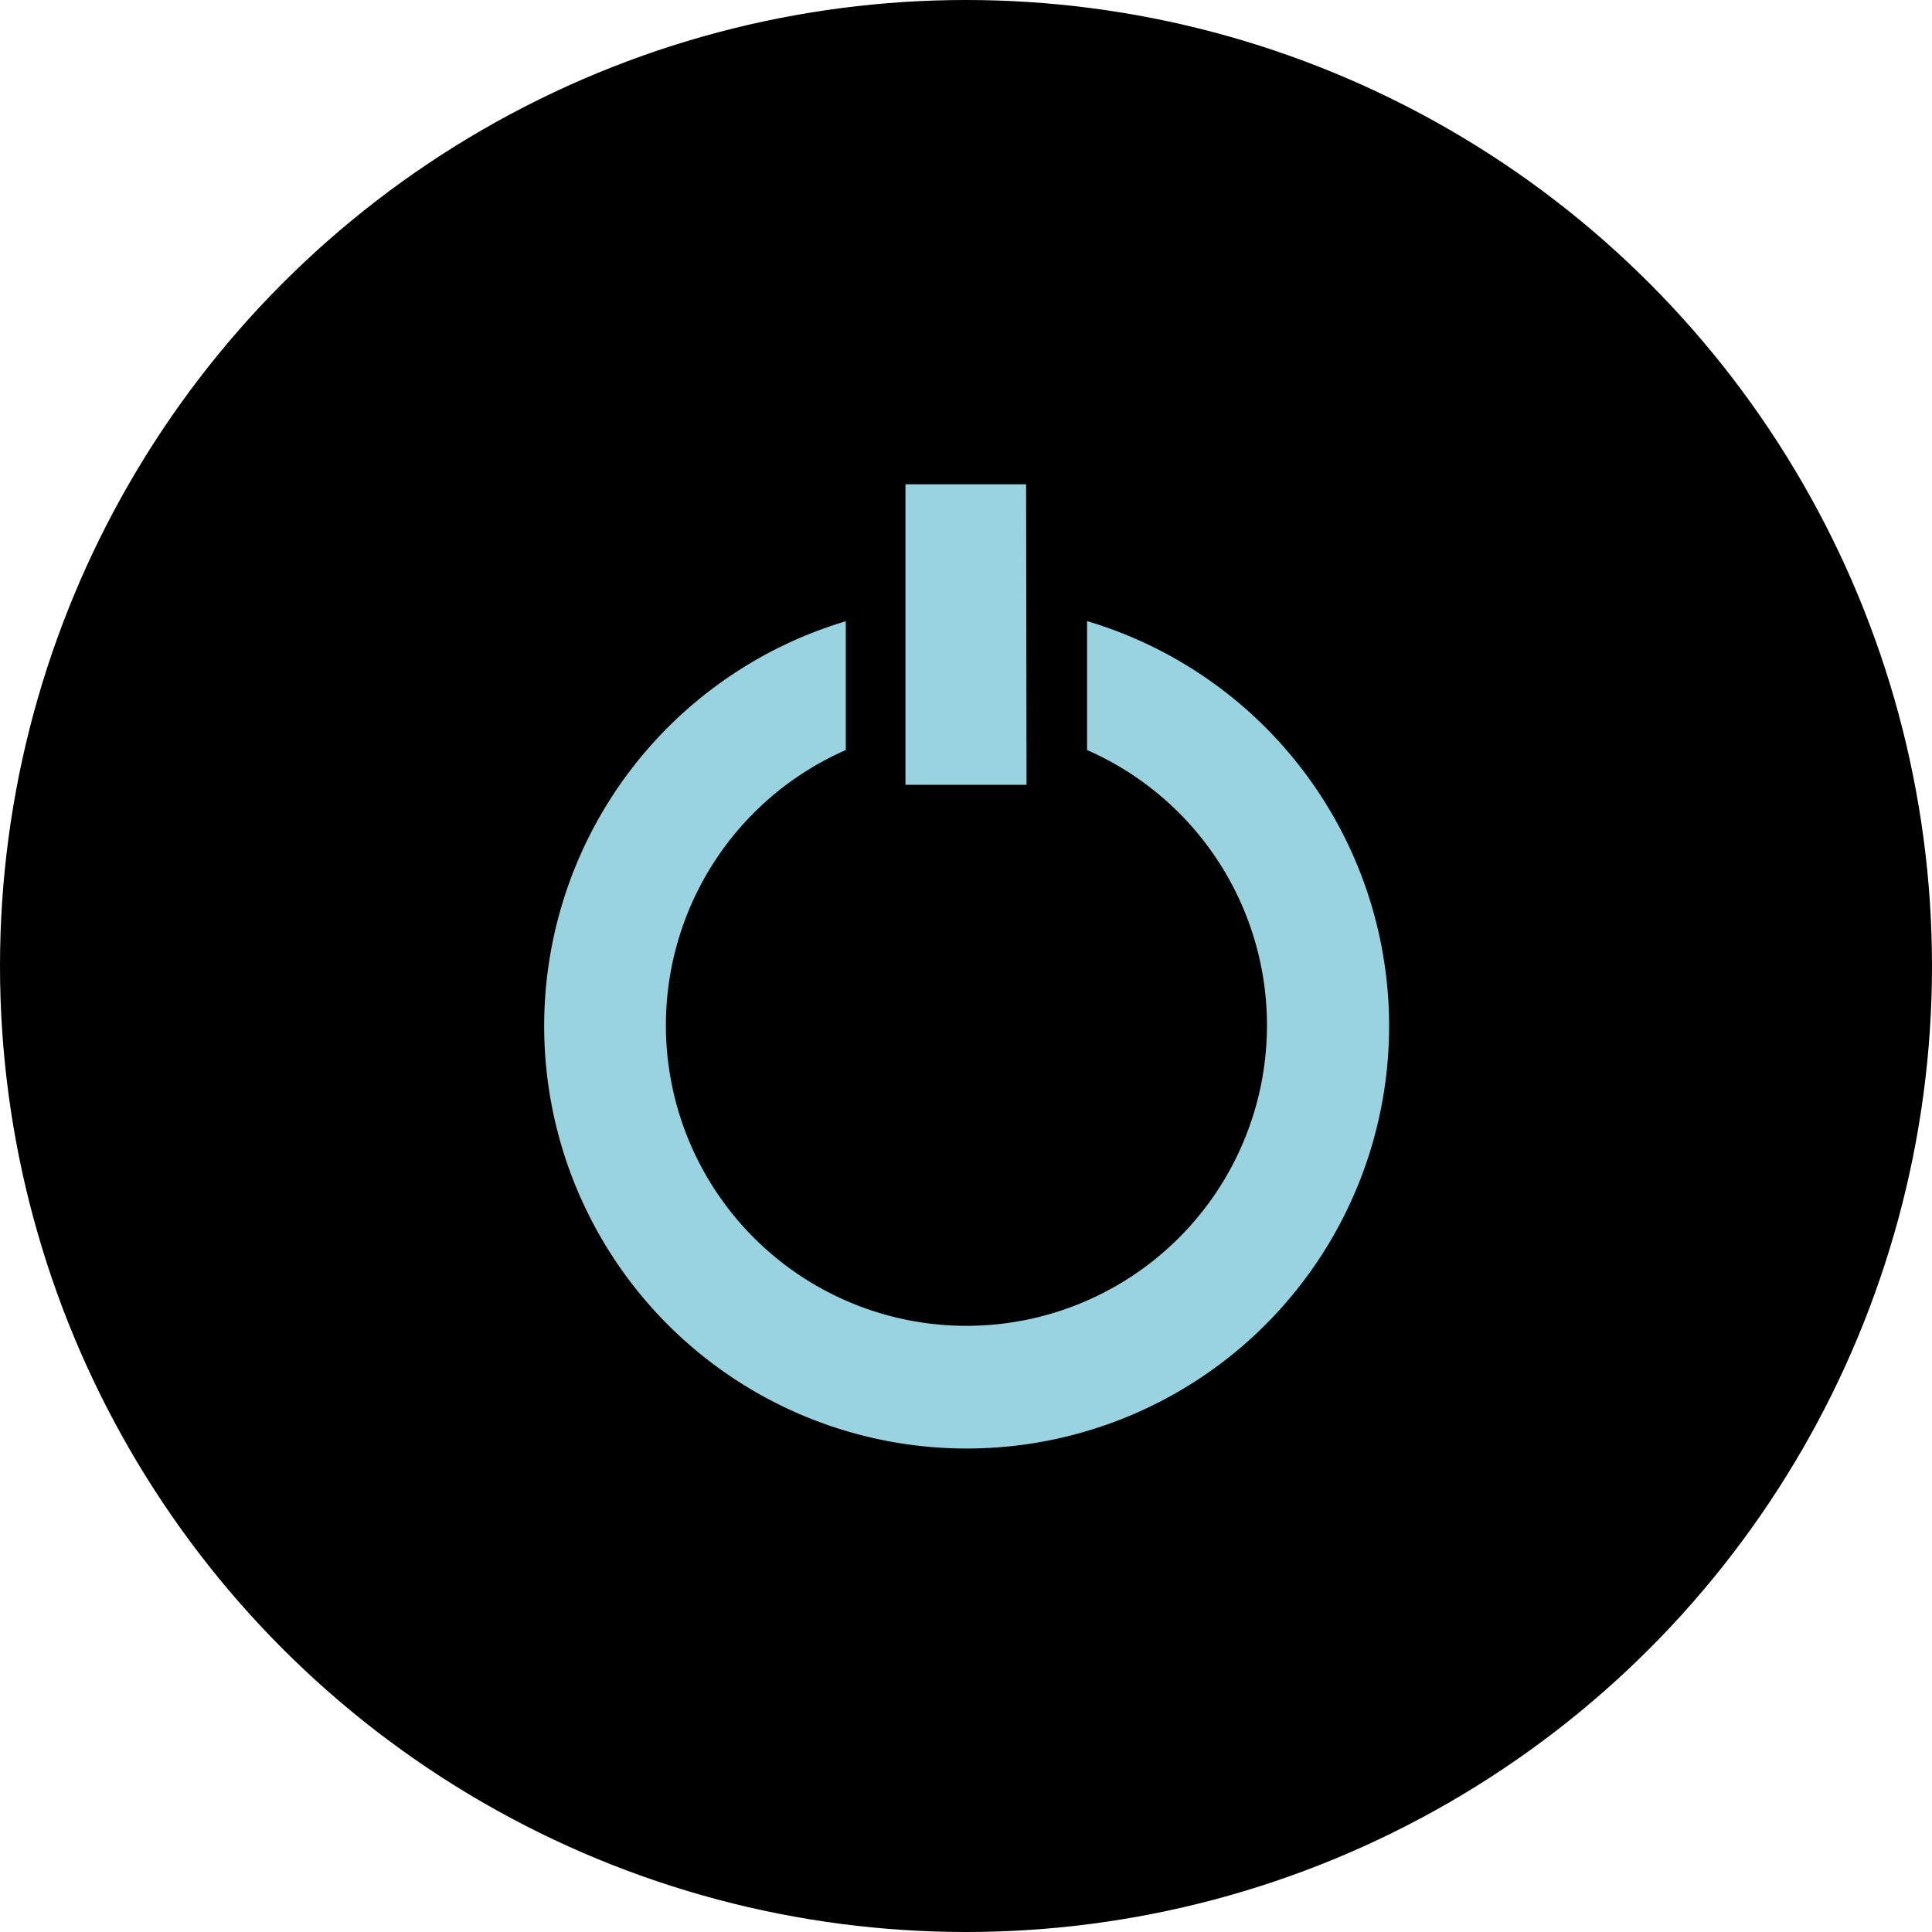 <svg xmlns="http://www.w3.org/2000/svg" viewBox="0 0 45 45"><defs><style>.cls-1{fill:#99d3df;}</style></defs><title>Recurso 25</title><g id="Capa_2" data-name="Capa 2"><g id="Capa_1-2" data-name="Capa 1"><circle cx="22.5" cy="22.5" r="22.5"/><path class="cls-1" d="M23.91,18.28H21.09v-7h2.81Zm1.41-3.81v3a7,7,0,1,1-5.62,0v-3a9.84,9.84,0,1,0,5.63,0Z"/></g></g></svg>